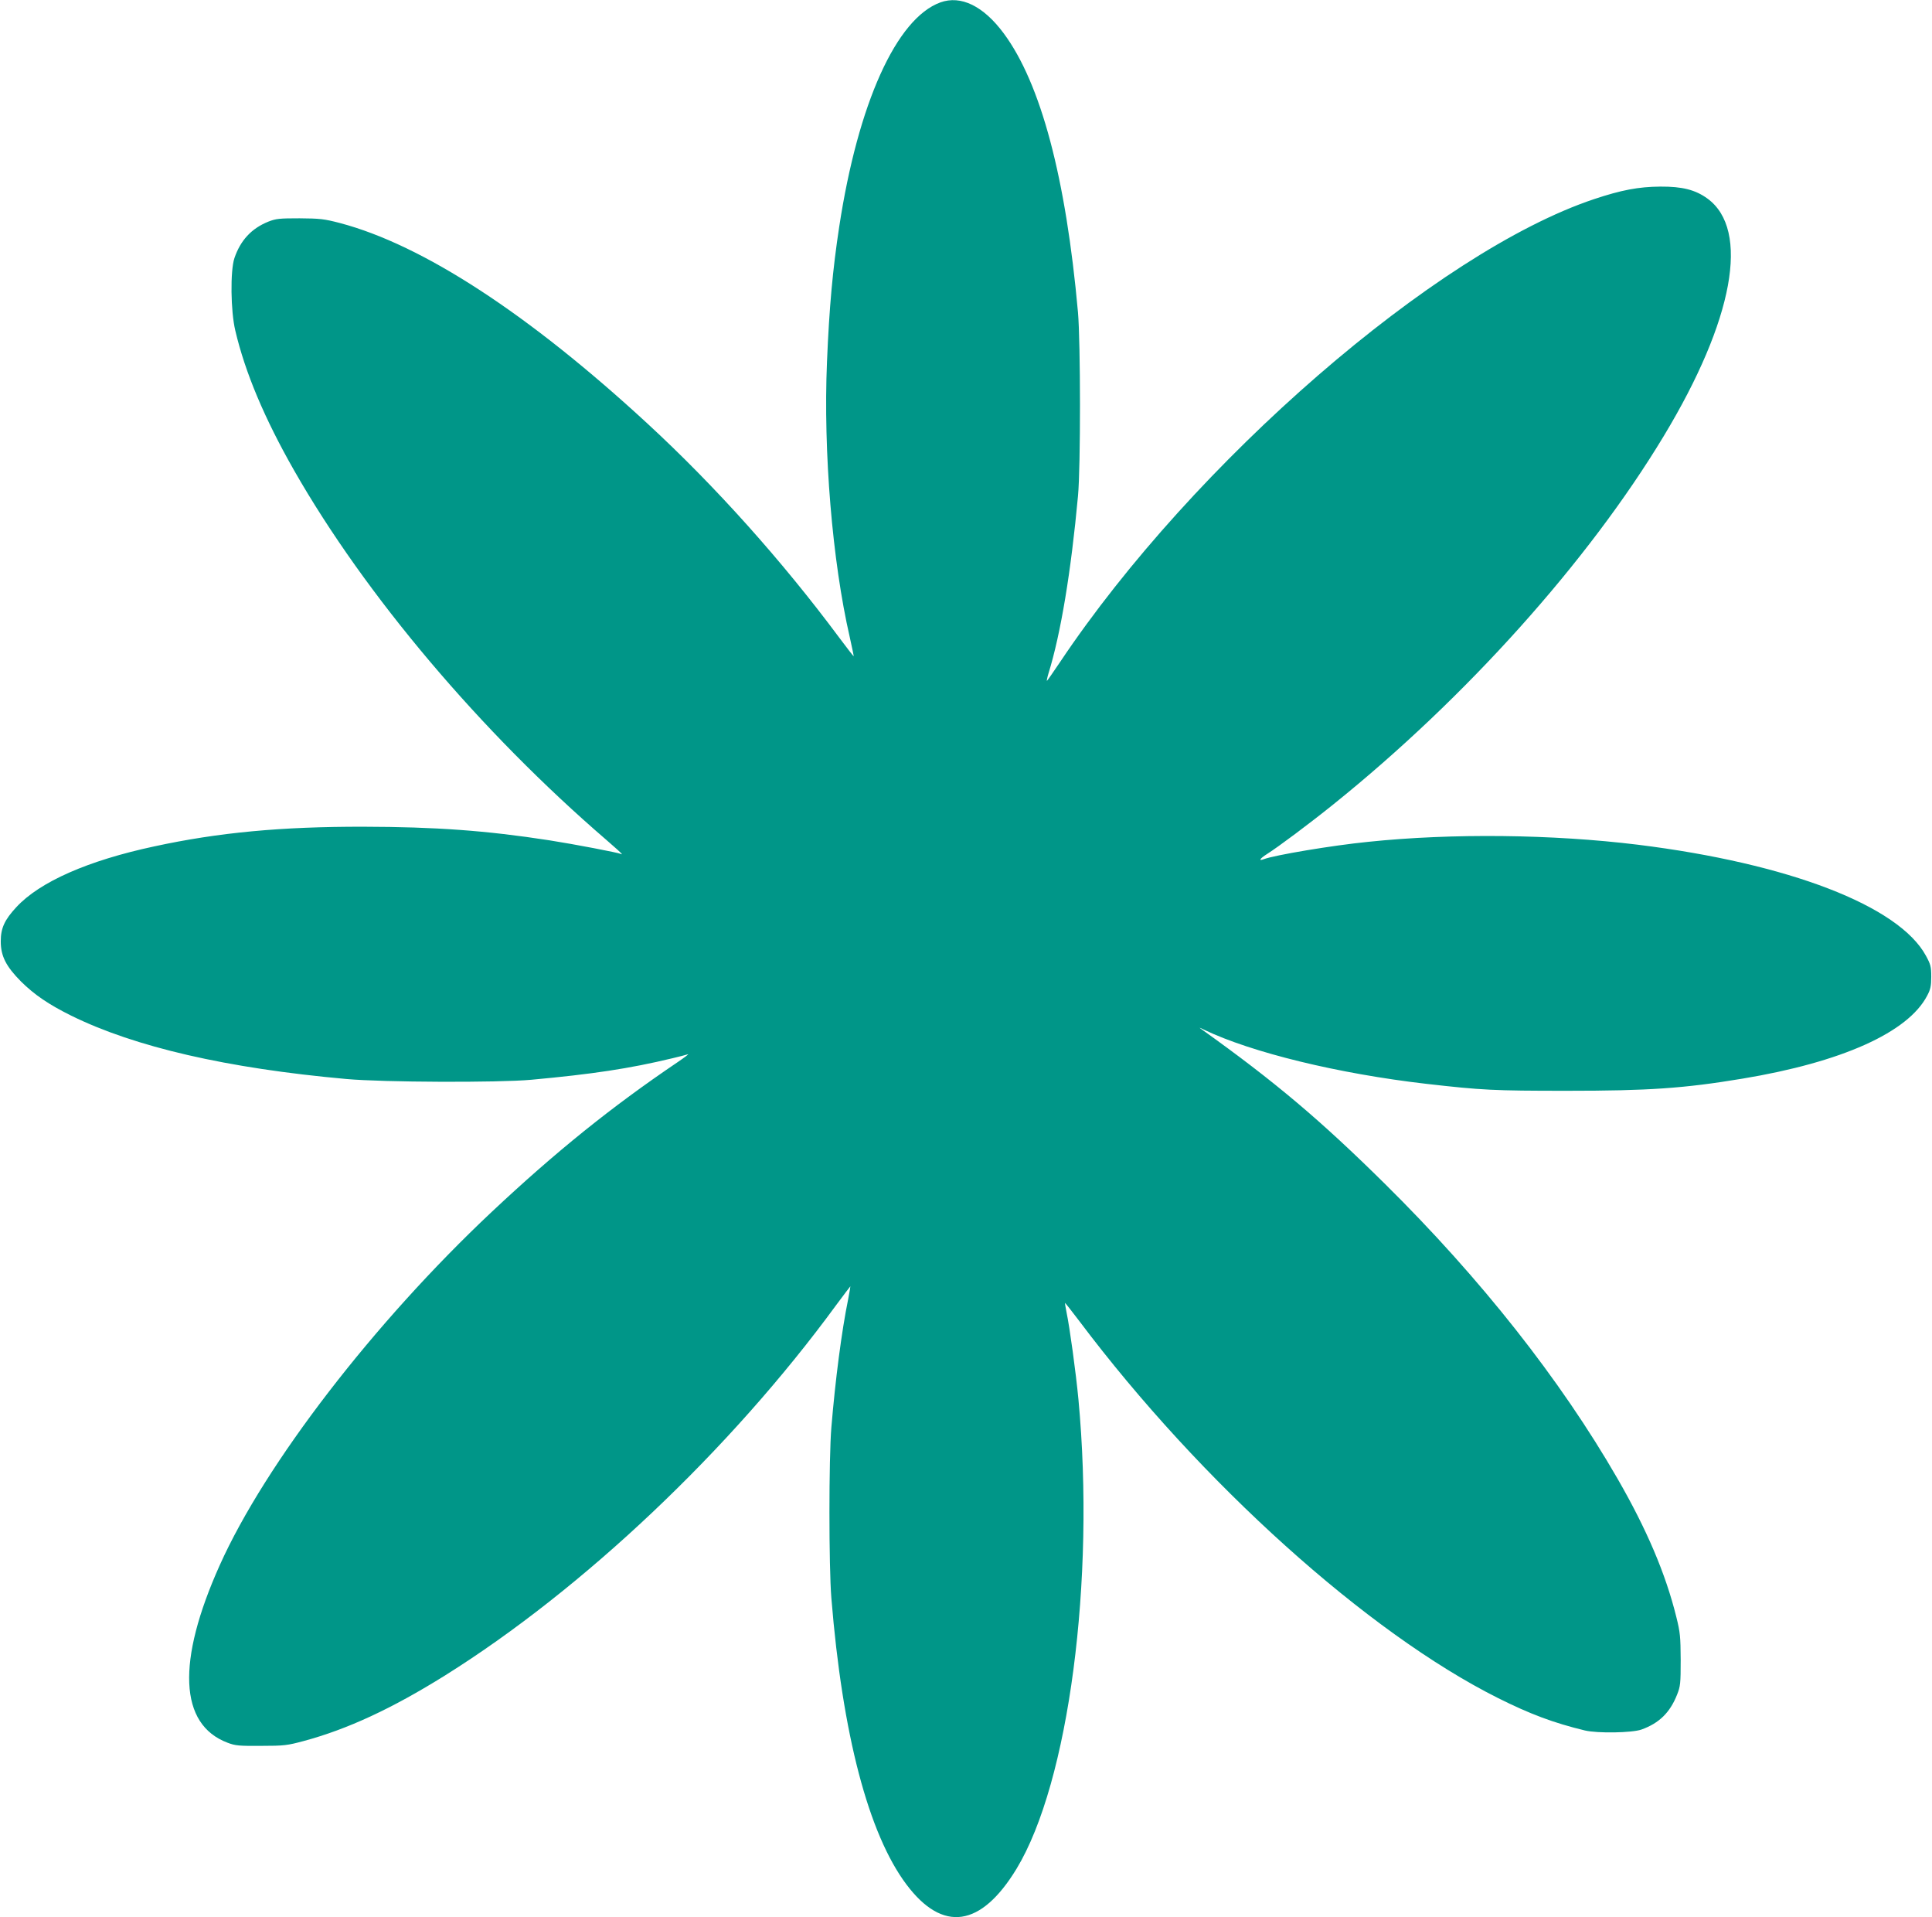 <?xml version="1.0" standalone="no"?>
<!DOCTYPE svg PUBLIC "-//W3C//DTD SVG 20010904//EN"
 "http://www.w3.org/TR/2001/REC-SVG-20010904/DTD/svg10.dtd">
<svg version="1.0" xmlns="http://www.w3.org/2000/svg"
 width="1280pt" height="1270pt" viewBox="0 0 1280 1270"
 preserveAspectRatio="xMidYMid meet">
<g transform="translate(0,1270) scale(0.1,-0.1)"
fill="#009688" stroke="none">
<path d="M6230 12684 c-291 -106 -545 -668 -670 -1486 -43 -282 -66 -532 -81
-895 -25 -595 35 -1320 151 -1824 15 -68 27 -125 26 -126 -1 -1 -45 55 -97
125 -377 507 -819 1001 -1269 1416 -787 726 -1489 1184 -2039 1329 -104 27
-132 30 -266 31 -133 0 -156 -2 -207 -22 -112 -45 -185 -124 -225 -242 -28
-84 -25 -351 6 -480 65 -277 193 -581 389 -925 472 -827 1238 -1733 2070
-2449 56 -48 102 -90 102 -93 0 -2 -3 -2 -8 1 -14 8 -306 64 -472 90 -420 65
-756 89 -1230 90 -545 1 -962 -38 -1387 -130 -440 -94 -760 -235 -915 -403
-78 -84 -103 -139 -103 -226 0 -98 35 -166 134 -266 89 -88 183 -152 332 -226
422 -208 1032 -349 1824 -420 243 -22 1004 -25 1225 -5 404 37 650 74 933 142
48 11 96 24 105 27 9 3 -21 -20 -68 -52 -441 -298 -810 -596 -1232 -992 -781
-734 -1501 -1669 -1802 -2340 -287 -639 -269 -1055 51 -1176 52 -20 76 -22
223 -21 153 0 174 3 282 32 290 78 585 215 936 434 913 571 1891 1496 2590
2451 52 70 95 127 96 127 1 0 -6 -39 -15 -87 -43 -210 -85 -534 -111 -848 -17
-202 -17 -923 0 -1130 73 -902 246 -1563 498 -1898 240 -319 493 -283 729 105
346 571 522 1911 410 3108 -17 180 -58 478 -79 578 -7 34 -11 62 -10 62 2 0
45 -55 96 -122 804 -1069 1908 -2062 2772 -2495 214 -107 369 -165 576 -215
84 -20 313 -16 375 6 117 42 189 112 236 231 22 55 24 74 24 230 -1 153 -3
181 -29 285 -71 287 -196 580 -389 915 -379 658 -908 1327 -1539 1951 -430
425 -731 679 -1218 1027 -19 13 -14 12 18 -4 316 -151 890 -291 1472 -358 368
-42 446 -46 930 -46 543 0 776 16 1162 80 659 109 1099 306 1226 550 22 41 27
64 27 125 0 67 -4 82 -35 139 -179 331 -909 612 -1910 736 -564 69 -1228 77
-1785 19 -241 -24 -620 -88 -692 -115 -38 -14 -26 4 21 34 73 46 282 202 441
330 877 705 1687 1608 2188 2439 463 767 573 1366 289 1573 -80 58 -167 80
-312 79 -145 -1 -259 -23 -439 -83 -1045 -349 -2653 -1743 -3539 -3068 -46
-68 -84 -123 -86 -123 -2 0 2 21 10 48 82 264 150 677 196 1177 18 190 17
1019 0 1215 -80 893 -246 1517 -492 1849 -135 182 -284 254 -420 205z"/>
</g>
</svg>
